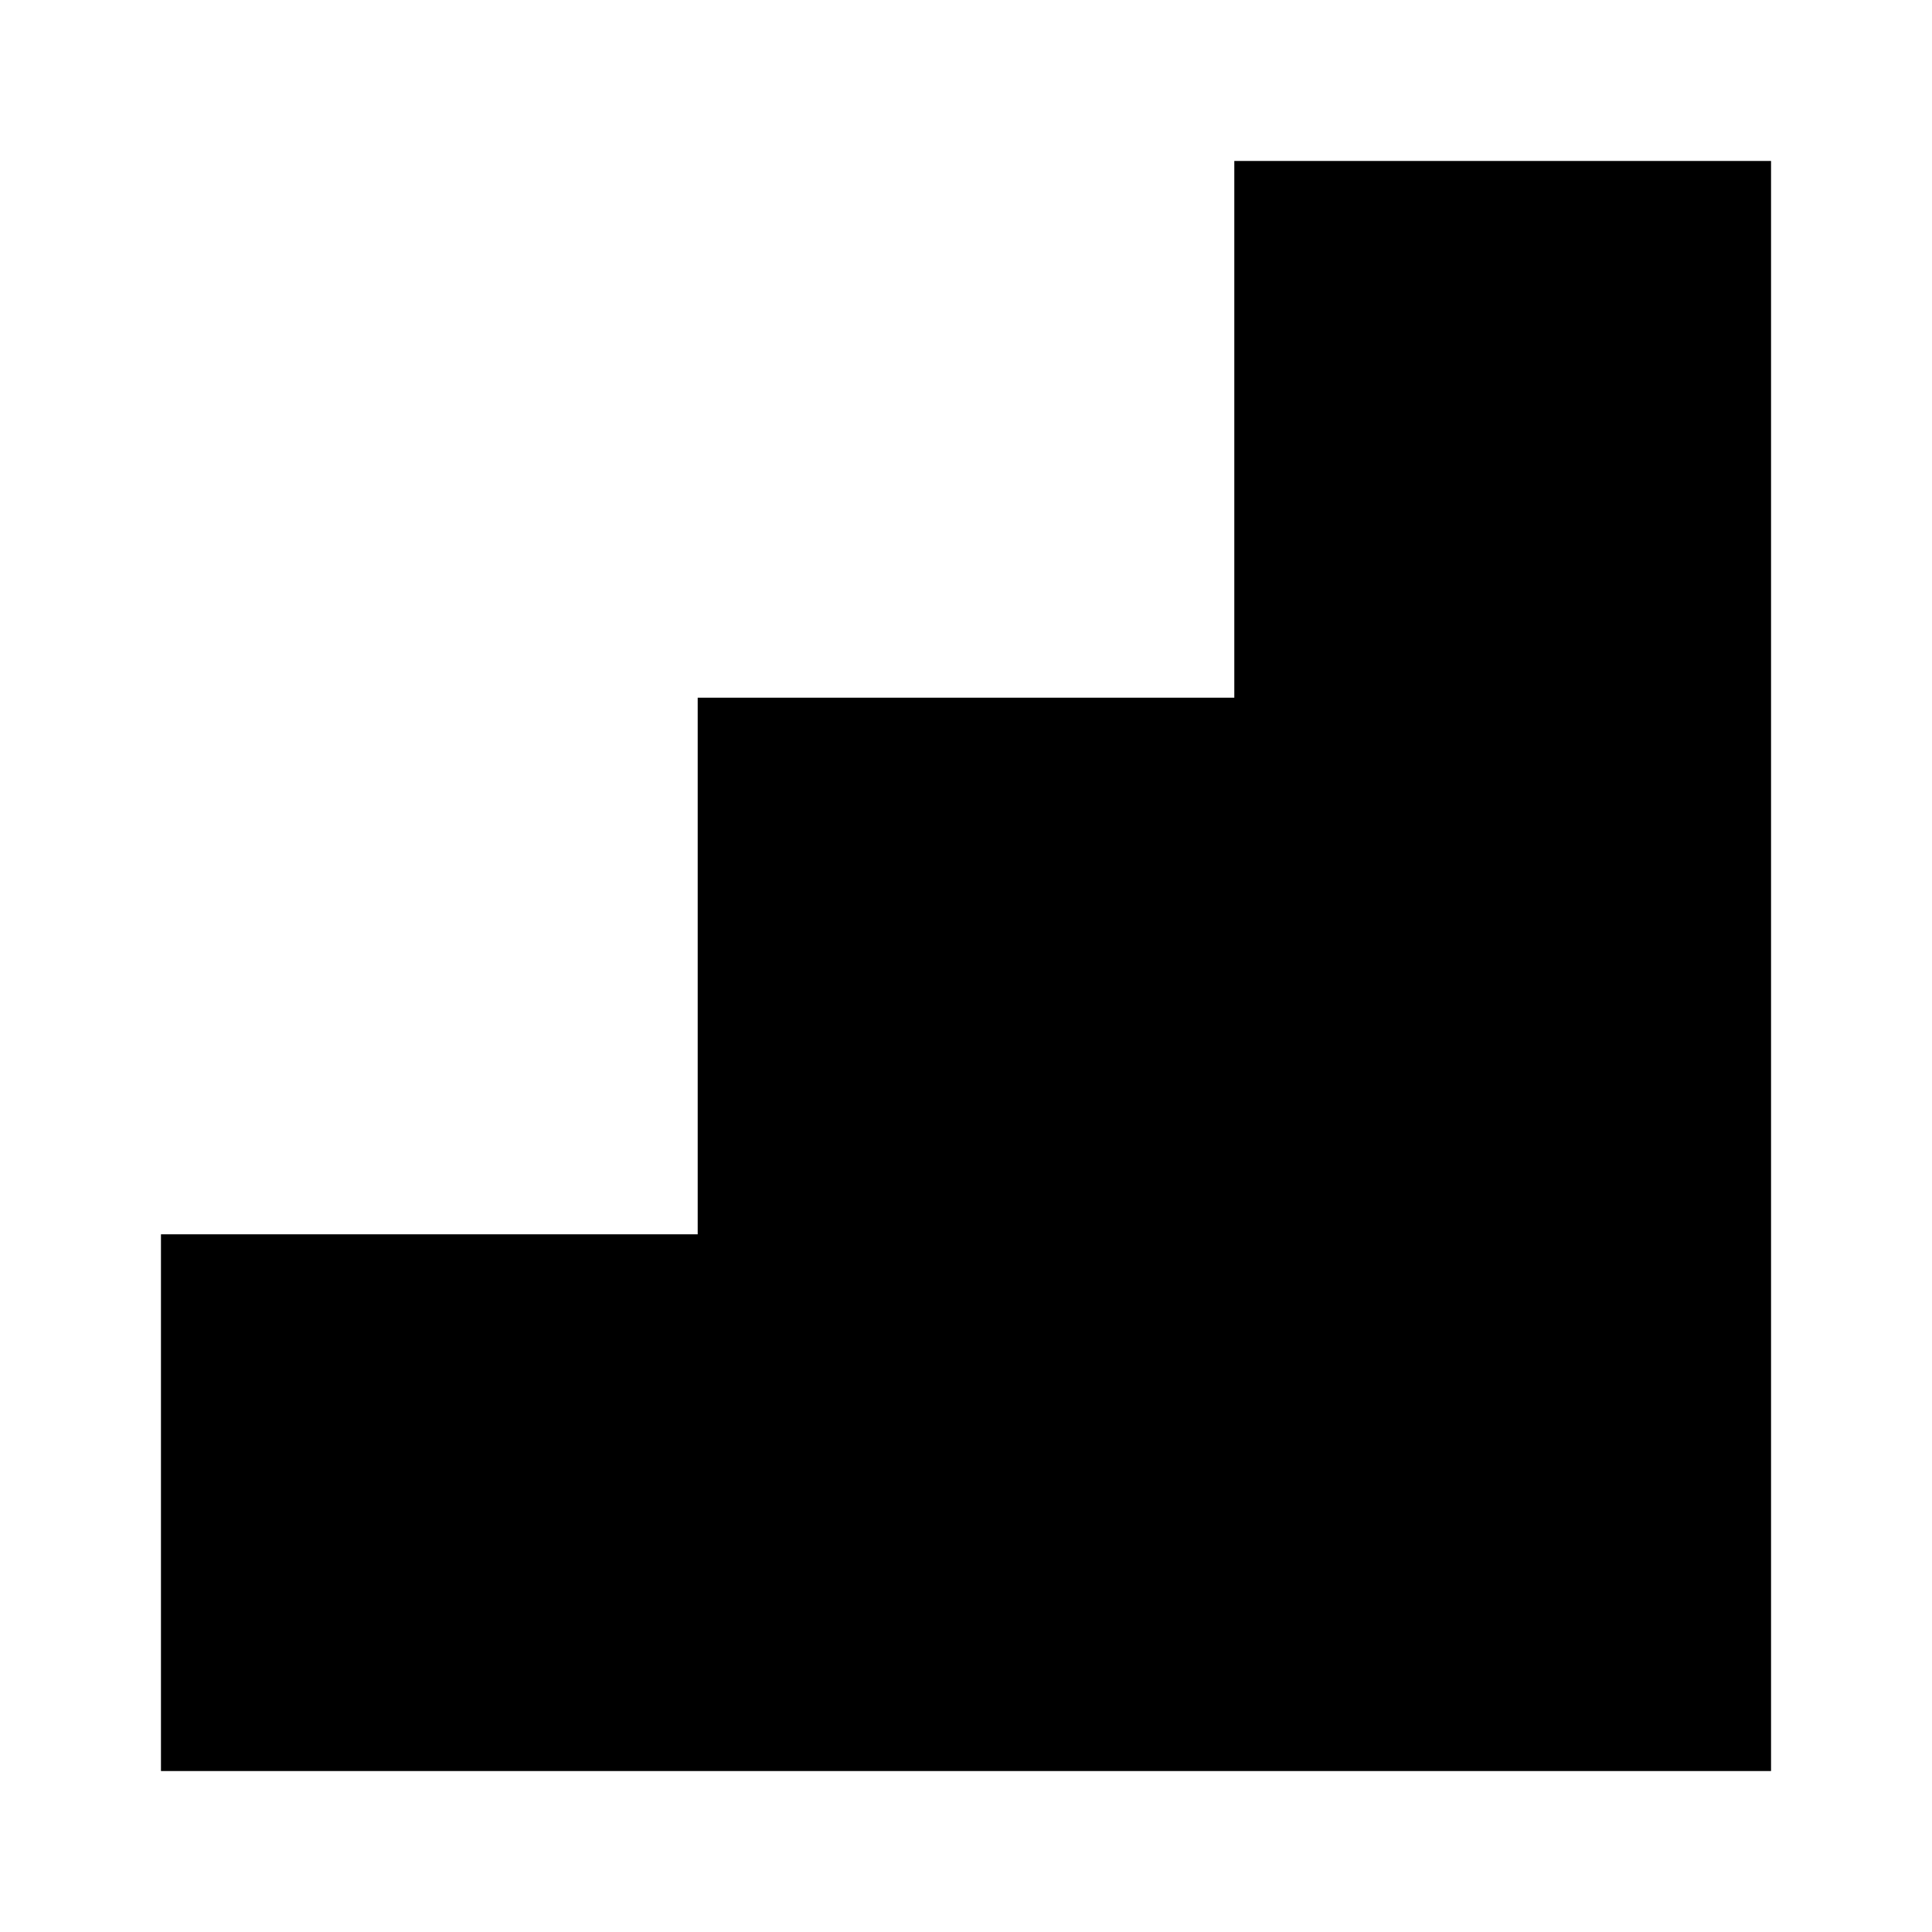 <svg width="16" height="16" viewBox="0 0 16 16" fill="none" xmlns="http://www.w3.org/2000/svg">
<g clip-path="url(#clip0_218_251)">
<path fill-rule="evenodd" clip-rule="evenodd" d="M14.667 1.333H10.222V5.778H5.778V10.222H1.333V14.667H14.667V1.333Z" fill="black"/>
</g>
<defs>
<clipPath id="clip0_218_251">
<rect width="16" height="16" fill="white"/>
</clipPath>
</defs>
</svg>
